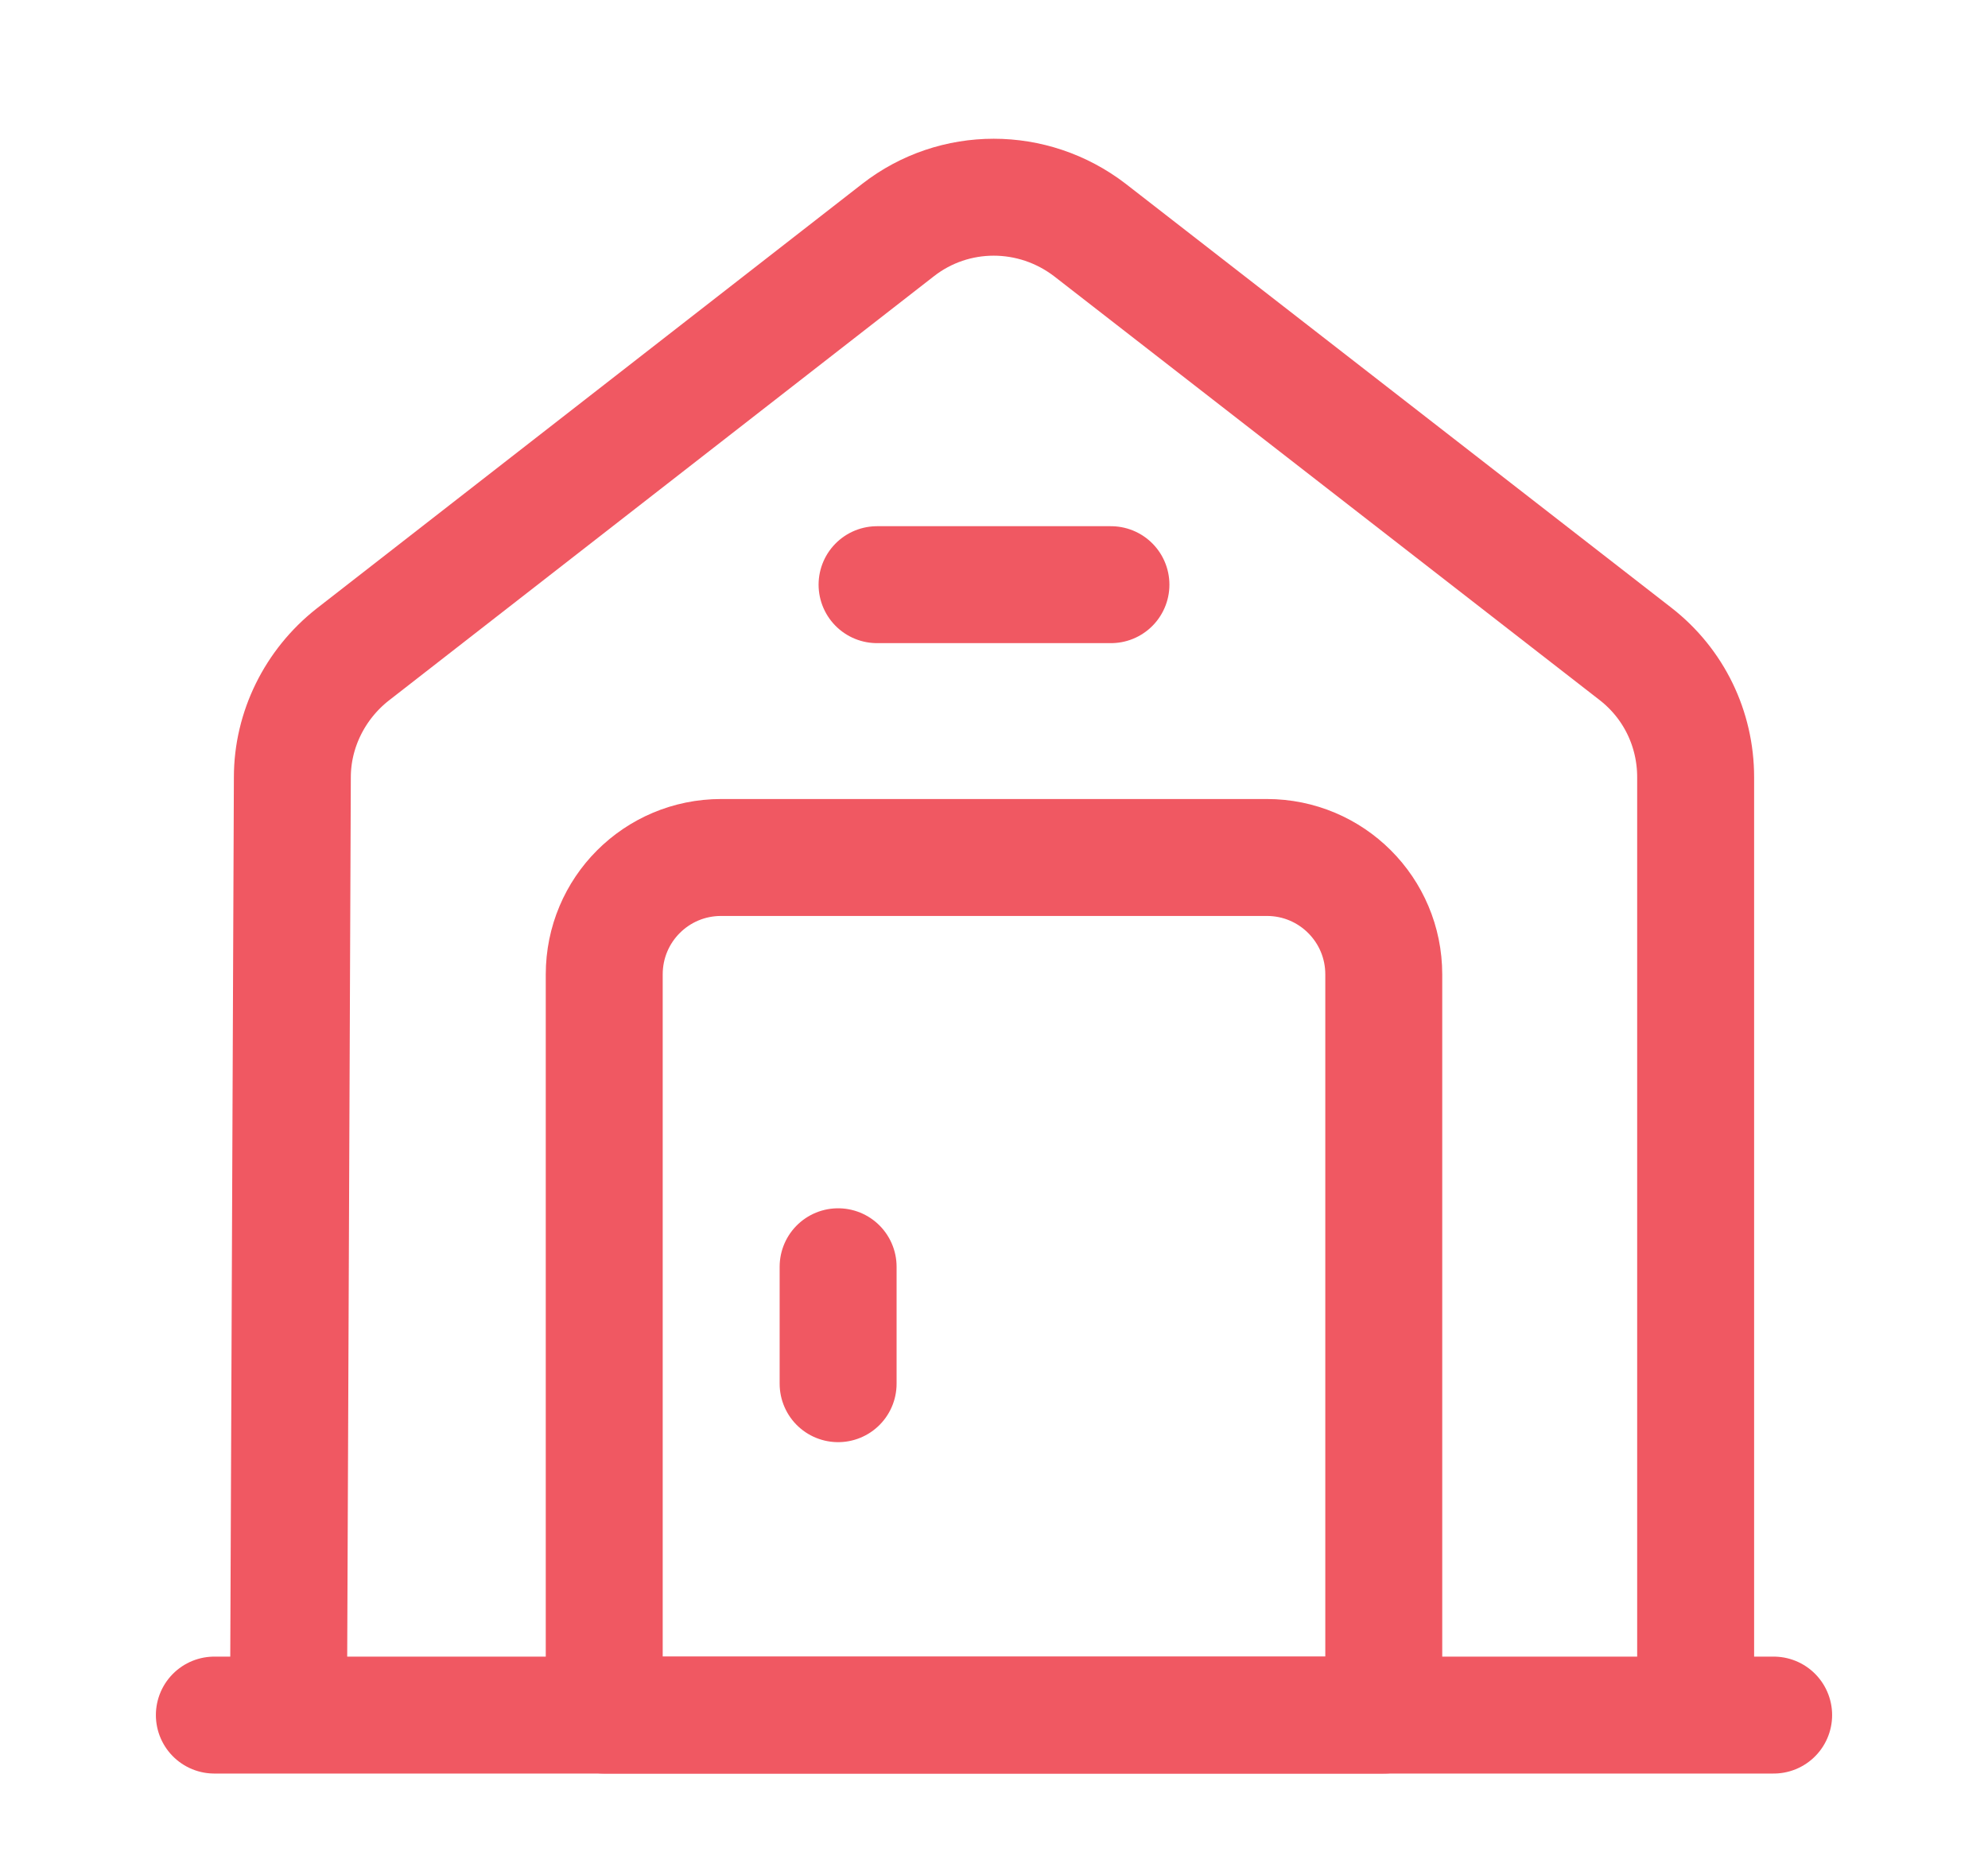 <svg width="17" height="16" viewBox="0 0 17 16" fill="none" xmlns="http://www.w3.org/2000/svg">
<path d="M1.833 14.667H15.167" stroke="#F05862" stroke-miterlimit="10" stroke-linecap="round" stroke-linejoin="round"/>
<path d="M2.467 14.667L2.5 6.647C2.5 6.24 2.693 5.853 3.013 5.6L7.68 1.967C8.16 1.593 8.833 1.593 9.32 1.967L13.987 5.593C14.313 5.847 14.5 6.233 14.5 6.647V14.667" stroke="#F05862" stroke-miterlimit="10" stroke-linejoin="round"/>
<path d="M10.833 7.333H6.167C5.613 7.333 5.167 7.78 5.167 8.333V14.667H11.833V8.333C11.833 7.78 11.386 7.333 10.833 7.333Z" stroke="#F05862" stroke-miterlimit="10" stroke-linecap="round" stroke-linejoin="round"/>
<path d="M7.167 10.833V11.833" stroke="#F05862" stroke-miterlimit="10" stroke-linecap="round" stroke-linejoin="round"/>
<path d="M7.5 5H9.5" stroke="#F05862" stroke-miterlimit="10" stroke-linecap="round" stroke-linejoin="round"/>
</svg>
